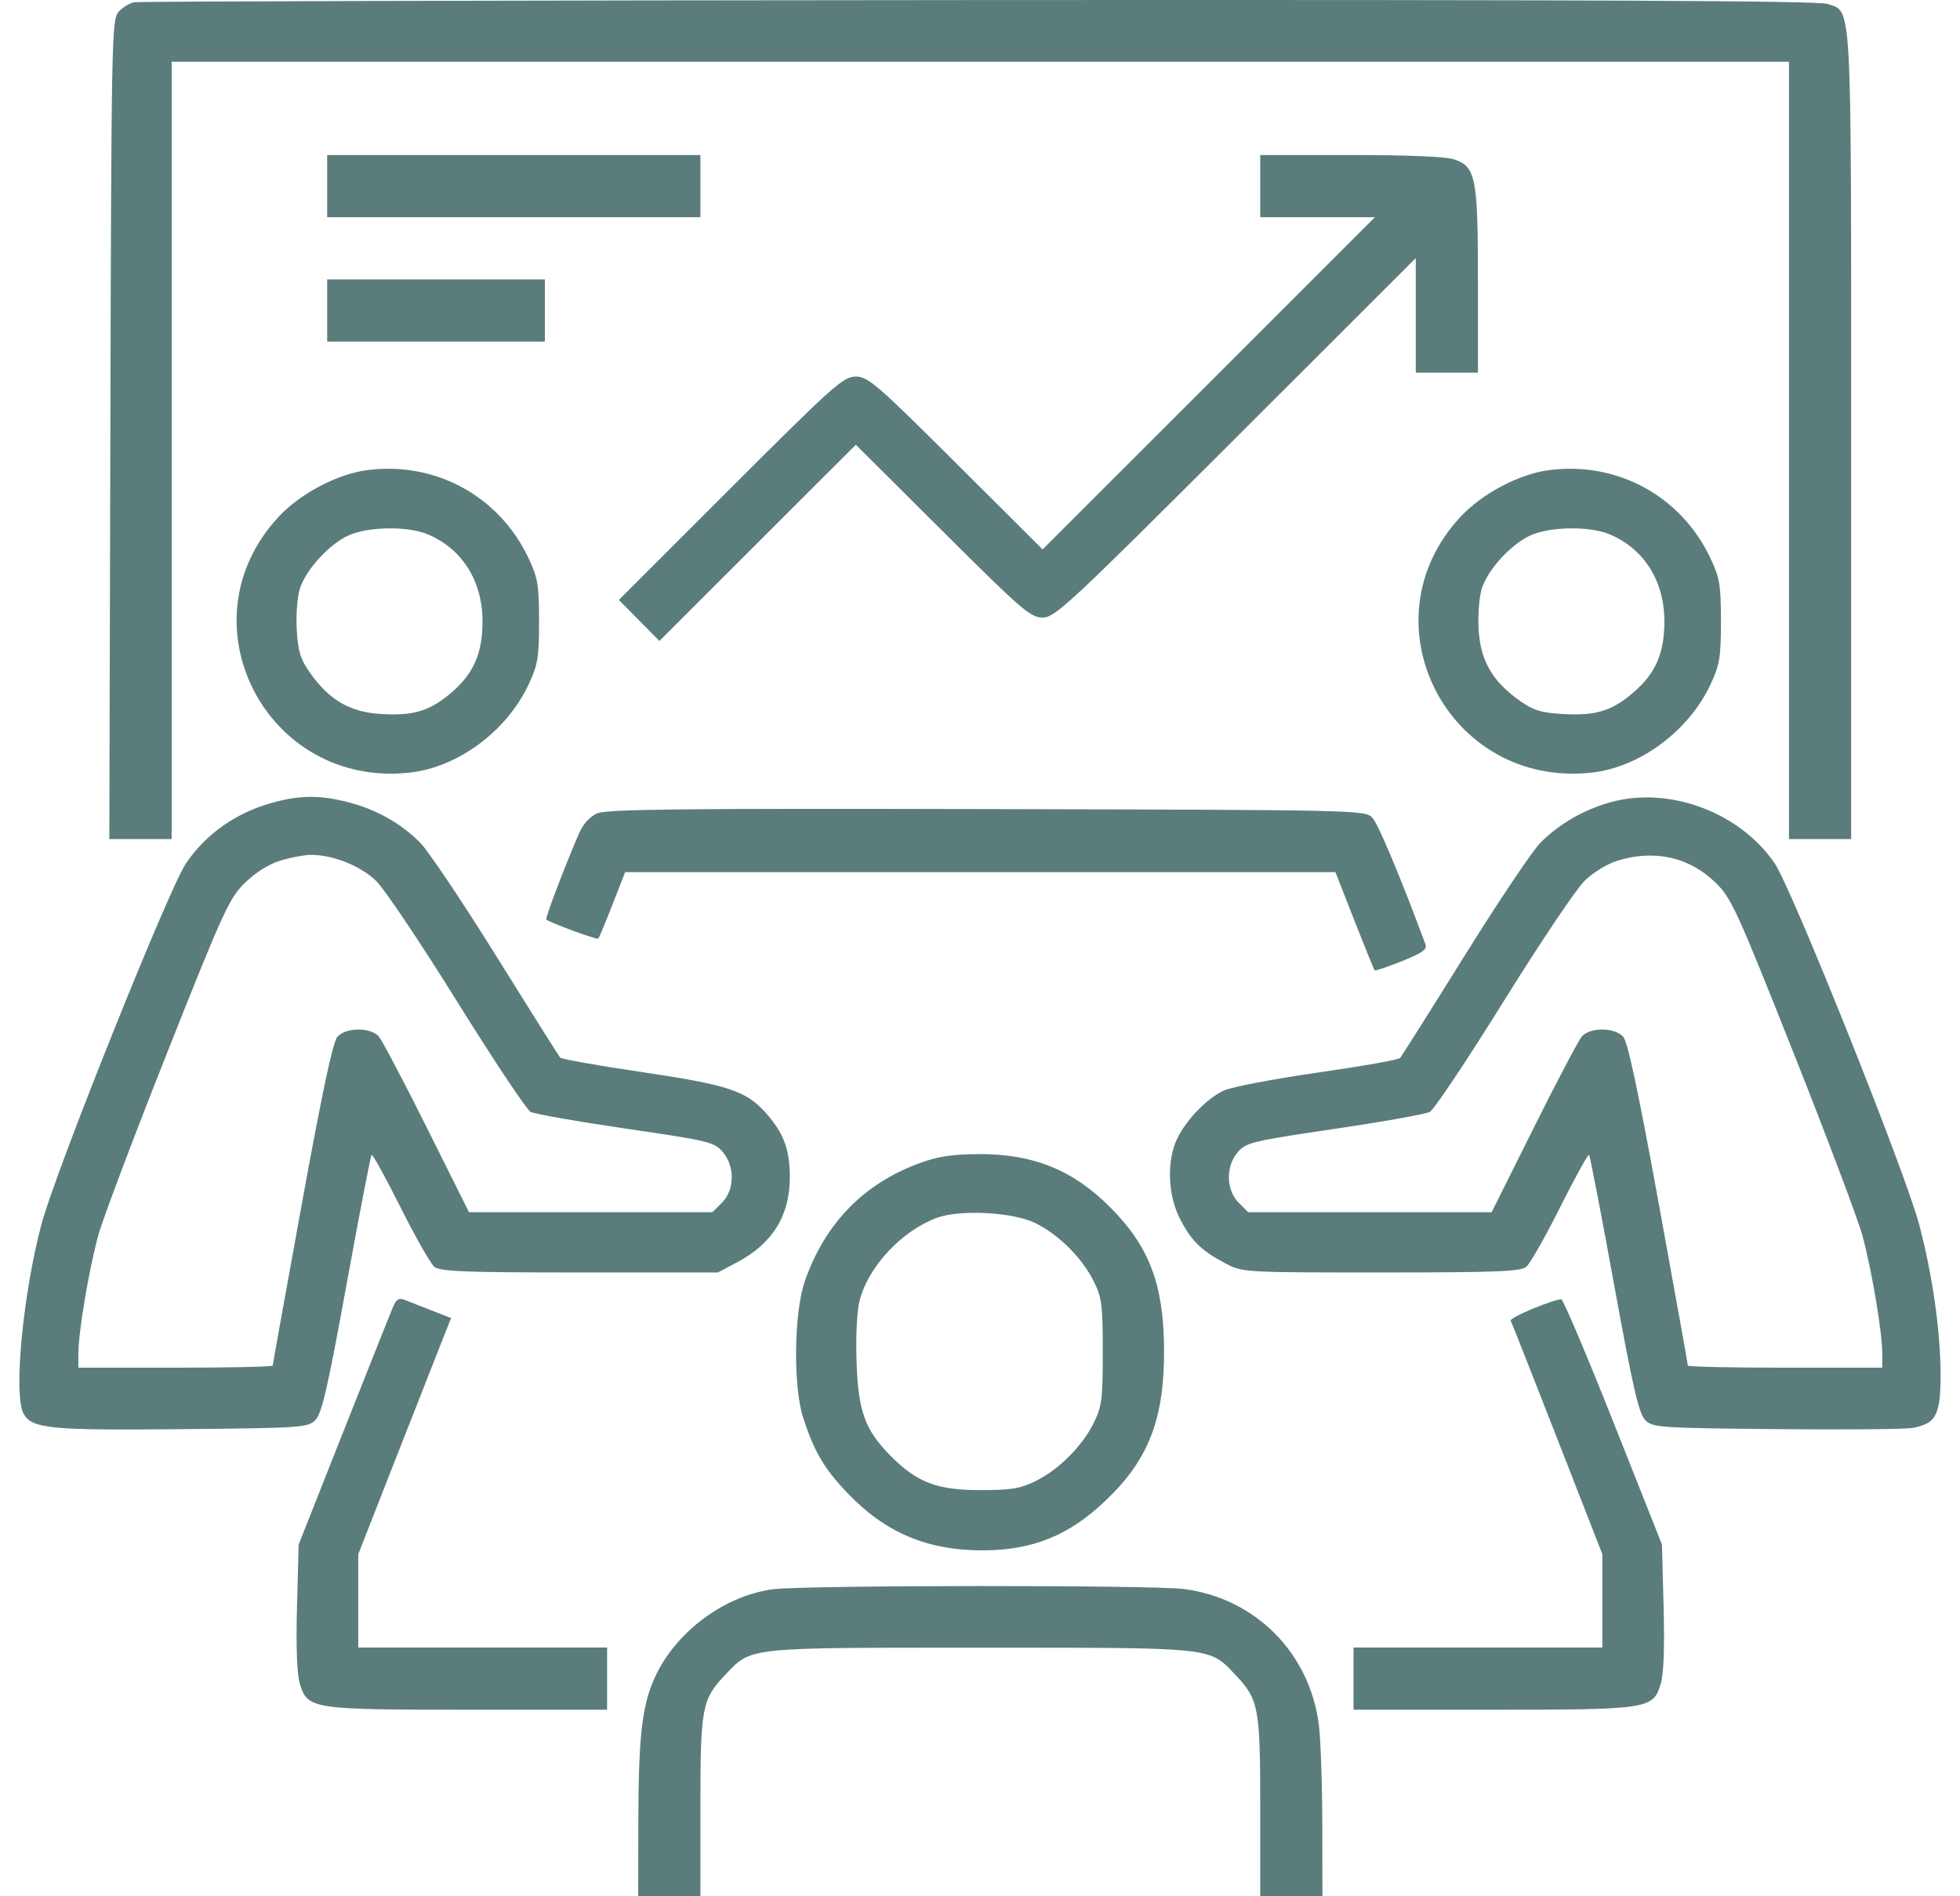 <?xml version="1.0" encoding="UTF-8"?>
<svg xmlns="http://www.w3.org/2000/svg" width="62" height="60" viewBox="0 0 62 60" fill="none">
  <path fill-rule="evenodd" clip-rule="evenodd" d="M4.244 0.071C4.099 0.099 3.877 0.236 3.752 0.374C3.533 0.616 3.523 1.164 3.491 13.588L3.458 26.549H4.444H5.43V14.251V1.953H31.01H56.59V14.251V26.549H57.574H58.557V13.817C58.557 -0.206 58.59 0.396 57.815 0.125C57.52 0.023 50.42 -0.01 30.961 0.002C16.412 0.012 4.389 0.042 4.244 0.071ZM10.349 5.889V6.873H16.252H22.155V5.889V4.905H16.252H10.349V5.889ZM39.865 5.889V6.873H41.678H43.492L38.237 12.128L32.981 17.384L30.237 14.649C27.725 12.146 27.457 11.915 27.069 11.915C26.678 11.915 26.373 12.188 23.111 15.448L19.576 18.982L20.218 19.631L20.859 20.281L23.965 17.176L27.072 14.072L29.816 16.805C32.322 19.302 32.596 19.54 32.981 19.54C33.372 19.54 33.804 19.138 39.093 13.854L44.784 8.167V9.98V11.792H45.768H46.751V8.898C46.751 5.622 46.685 5.281 46.008 5.045C45.754 4.956 44.562 4.905 42.736 4.905H39.865V5.889ZM10.349 9.824V10.808H13.793H17.236V9.824V8.84H13.793H10.349V9.824ZM11.601 14.877C10.664 15.002 9.505 15.614 8.821 16.345C5.712 19.669 8.412 24.949 12.964 24.446C14.487 24.278 16.031 23.132 16.722 21.657C17.014 21.034 17.052 20.806 17.052 19.663C17.052 18.521 17.014 18.29 16.725 17.673C15.798 15.696 13.768 14.588 11.601 14.877ZM48.986 14.877C48.05 15.002 46.891 15.614 46.207 16.345C43.098 19.669 45.798 24.949 50.35 24.446C51.873 24.278 53.417 23.132 54.108 21.657C54.4 21.034 54.438 20.806 54.438 19.663C54.438 18.521 54.4 18.29 54.111 17.673C53.184 15.696 51.154 14.588 48.986 14.877ZM11.026 16.941C10.414 17.219 9.69 18.008 9.49 18.612C9.405 18.87 9.36 19.44 9.387 19.914C9.426 20.608 9.5 20.852 9.803 21.283C10.415 22.154 11.076 22.537 12.065 22.593C13.097 22.651 13.598 22.497 14.284 21.91C14.983 21.312 15.263 20.668 15.263 19.663C15.263 18.381 14.619 17.36 13.52 16.902C12.894 16.641 11.641 16.66 11.026 16.941ZM48.412 16.941C47.8 17.219 47.076 18.008 46.876 18.612C46.791 18.87 46.746 19.44 46.773 19.914C46.828 20.904 47.211 21.564 48.082 22.177C48.513 22.48 48.757 22.554 49.451 22.593C50.483 22.651 50.984 22.497 51.669 21.91C52.369 21.312 52.649 20.668 52.649 19.663C52.649 18.381 52.005 17.36 50.906 16.902C50.28 16.641 49.027 16.66 48.412 16.941ZM8.652 25.388C7.488 25.702 6.525 26.372 5.883 27.317C5.342 28.113 1.758 37.063 1.315 38.724C0.726 40.935 0.422 44.125 0.744 44.726C1 45.205 1.576 45.261 5.765 45.22C9.556 45.183 9.739 45.17 9.977 44.931C10.179 44.729 10.368 43.908 10.963 40.639C11.367 38.416 11.724 36.571 11.755 36.541C11.785 36.51 12.196 37.254 12.667 38.195C13.138 39.136 13.621 39.985 13.739 40.083C13.918 40.232 14.688 40.262 18.331 40.262H22.709L23.324 39.936C24.437 39.345 24.984 38.461 24.984 37.25C24.984 36.369 24.797 35.866 24.231 35.221C23.612 34.516 23.027 34.323 20.281 33.918C18.913 33.716 17.76 33.511 17.718 33.463C17.677 33.414 16.766 31.967 15.694 30.245C14.622 28.524 13.54 26.911 13.289 26.661C12.675 26.047 11.913 25.617 11.031 25.387C10.142 25.156 9.514 25.156 8.652 25.388ZM50.936 25.386C50.097 25.621 49.323 26.069 48.731 26.661C48.48 26.911 47.398 28.524 46.326 30.245C45.254 31.967 44.337 33.42 44.288 33.476C44.24 33.532 43.072 33.739 41.694 33.936C40.316 34.134 38.979 34.388 38.723 34.501C38.168 34.747 37.453 35.505 37.196 36.12C36.906 36.814 36.958 37.842 37.319 38.551C37.679 39.257 37.998 39.572 38.758 39.971C39.309 40.261 39.325 40.262 43.689 40.262C47.332 40.262 48.102 40.232 48.281 40.083C48.399 39.985 48.882 39.136 49.353 38.195C49.824 37.254 50.235 36.51 50.266 36.541C50.296 36.571 50.653 38.416 51.057 40.639C51.652 43.908 51.841 44.729 52.042 44.931C52.281 45.17 52.464 45.183 56.193 45.219C58.339 45.24 60.278 45.223 60.501 45.181C61.245 45.043 61.386 44.774 61.385 43.49C61.385 42.122 61.126 40.313 60.703 38.727C60.26 37.061 56.679 28.111 56.138 27.317C55.034 25.696 52.795 24.865 50.936 25.386ZM18.892 25.736C18.653 25.842 18.445 26.072 18.312 26.379C17.858 27.43 17.241 29.054 17.28 29.094C17.375 29.188 18.881 29.742 18.925 29.698C18.951 29.672 19.153 29.188 19.374 28.623L19.775 27.595H31.009H42.243L42.844 29.129C43.175 29.973 43.463 30.681 43.484 30.702C43.506 30.724 43.894 30.594 44.345 30.413C44.984 30.157 45.15 30.04 45.093 29.885C44.312 27.776 43.596 26.067 43.411 25.873C43.182 25.631 43.001 25.627 31.222 25.6C21.483 25.578 19.196 25.603 18.892 25.736ZM8.854 27.235C8.502 27.343 8.073 27.614 7.747 27.934C7.252 28.418 7.074 28.807 5.286 33.313C4.226 35.985 3.245 38.586 3.107 39.093C2.814 40.167 2.48 42.148 2.479 42.813L2.479 43.275H5.553C7.244 43.275 8.628 43.245 8.628 43.208C8.628 43.171 9.042 40.865 9.549 38.084C10.192 34.553 10.531 32.96 10.675 32.802C10.943 32.505 11.719 32.499 11.978 32.791C12.083 32.909 12.769 34.21 13.502 35.681L14.835 38.355H18.686H22.536L22.837 38.054C23.242 37.649 23.252 36.901 22.858 36.444C22.593 36.136 22.415 36.093 19.798 35.711C18.269 35.487 16.913 35.249 16.785 35.18C16.657 35.111 15.613 33.545 14.466 31.7C13.318 29.854 12.165 28.134 11.903 27.878C11.407 27.391 10.502 27.034 9.804 27.05C9.597 27.055 9.169 27.138 8.854 27.235ZM51.164 27.234C50.837 27.334 50.392 27.608 50.118 27.876C49.856 28.134 48.702 29.854 47.554 31.7C46.407 33.545 45.361 35.112 45.23 35.182C45.1 35.252 43.742 35.494 42.214 35.719C39.618 36.102 39.416 36.151 39.157 36.45C38.768 36.901 38.78 37.651 39.183 38.054L39.484 38.355H43.334H47.185L48.518 35.681C49.251 34.21 49.937 32.909 50.042 32.791C50.301 32.499 51.077 32.505 51.346 32.802C51.489 32.96 51.828 34.553 52.471 38.084C52.978 40.865 53.392 43.171 53.392 43.208C53.392 43.245 54.776 43.275 56.467 43.275H59.541L59.541 42.813C59.54 42.148 59.206 40.167 58.913 39.093C58.775 38.586 57.794 35.985 56.734 33.313C54.948 28.812 54.768 28.417 54.275 27.935C53.44 27.118 52.343 26.87 51.164 27.234ZM29.07 36.81C27.312 37.464 26.108 38.701 25.465 40.517C25.113 41.513 25.083 43.877 25.41 44.873C25.763 45.946 26.073 46.472 26.805 47.239C28 48.492 29.324 49.055 31.075 49.055C32.659 49.055 33.811 48.589 34.976 47.478C36.345 46.173 36.839 44.882 36.822 42.66C36.806 40.625 36.348 39.428 35.11 38.191C33.934 37.015 32.675 36.507 30.96 36.517C30.103 36.522 29.661 36.591 29.07 36.81ZM29.616 38.54C28.528 38.953 27.499 40.045 27.203 41.103C27.111 41.433 27.069 42.182 27.094 43.042C27.142 44.654 27.358 45.251 28.196 46.089C29.018 46.91 29.65 47.149 31.01 47.149C31.983 47.149 32.275 47.101 32.756 46.864C33.493 46.501 34.236 45.757 34.599 45.02C34.854 44.503 34.884 44.269 34.884 42.783C34.884 41.296 34.854 41.062 34.599 40.545C34.236 39.808 33.492 39.064 32.756 38.702C32.034 38.347 30.353 38.261 29.616 38.54ZM12.444 41.326C12.375 41.484 11.673 43.247 10.883 45.242L9.447 48.87L9.395 50.834C9.361 52.113 9.393 52.964 9.485 53.273C9.726 54.078 9.847 54.097 14.834 54.097H19.204V53.113V52.129H15.269H11.333V50.653V49.176L12.55 46.072C13.219 44.364 13.879 42.683 14.018 42.336L14.27 41.704L13.632 41.456C13.281 41.32 12.898 41.169 12.781 41.122C12.629 41.061 12.534 41.118 12.444 41.326ZM48.508 41.399C48.087 41.571 47.763 41.745 47.787 41.786C47.811 41.827 48.474 43.507 49.259 45.519L50.687 49.177V50.653V52.129H46.751H42.816V53.113V54.097H47.186C52.173 54.097 52.294 54.078 52.535 53.273C52.628 52.964 52.659 52.114 52.624 50.834L52.572 48.87L51.039 45.005C50.196 42.879 49.453 41.127 49.389 41.113C49.325 41.098 48.928 41.227 48.508 41.399ZM24.46 50.285C22.922 50.482 21.376 51.63 20.72 53.064C20.306 53.967 20.197 54.928 20.192 57.694L20.188 60H21.172H22.155V57.167C22.155 54.037 22.205 53.77 22.93 53.006C23.783 52.107 23.529 52.135 31.01 52.135C38.491 52.135 38.237 52.107 39.09 53.006C39.815 53.77 39.865 54.037 39.865 57.167V60H40.848H41.832L41.828 57.694C41.826 56.426 41.776 55.019 41.718 54.567C41.425 52.294 39.708 50.569 37.449 50.278C36.445 50.149 25.478 50.154 24.46 50.285Z" fill="#5A7D7C"></path>
</svg>
